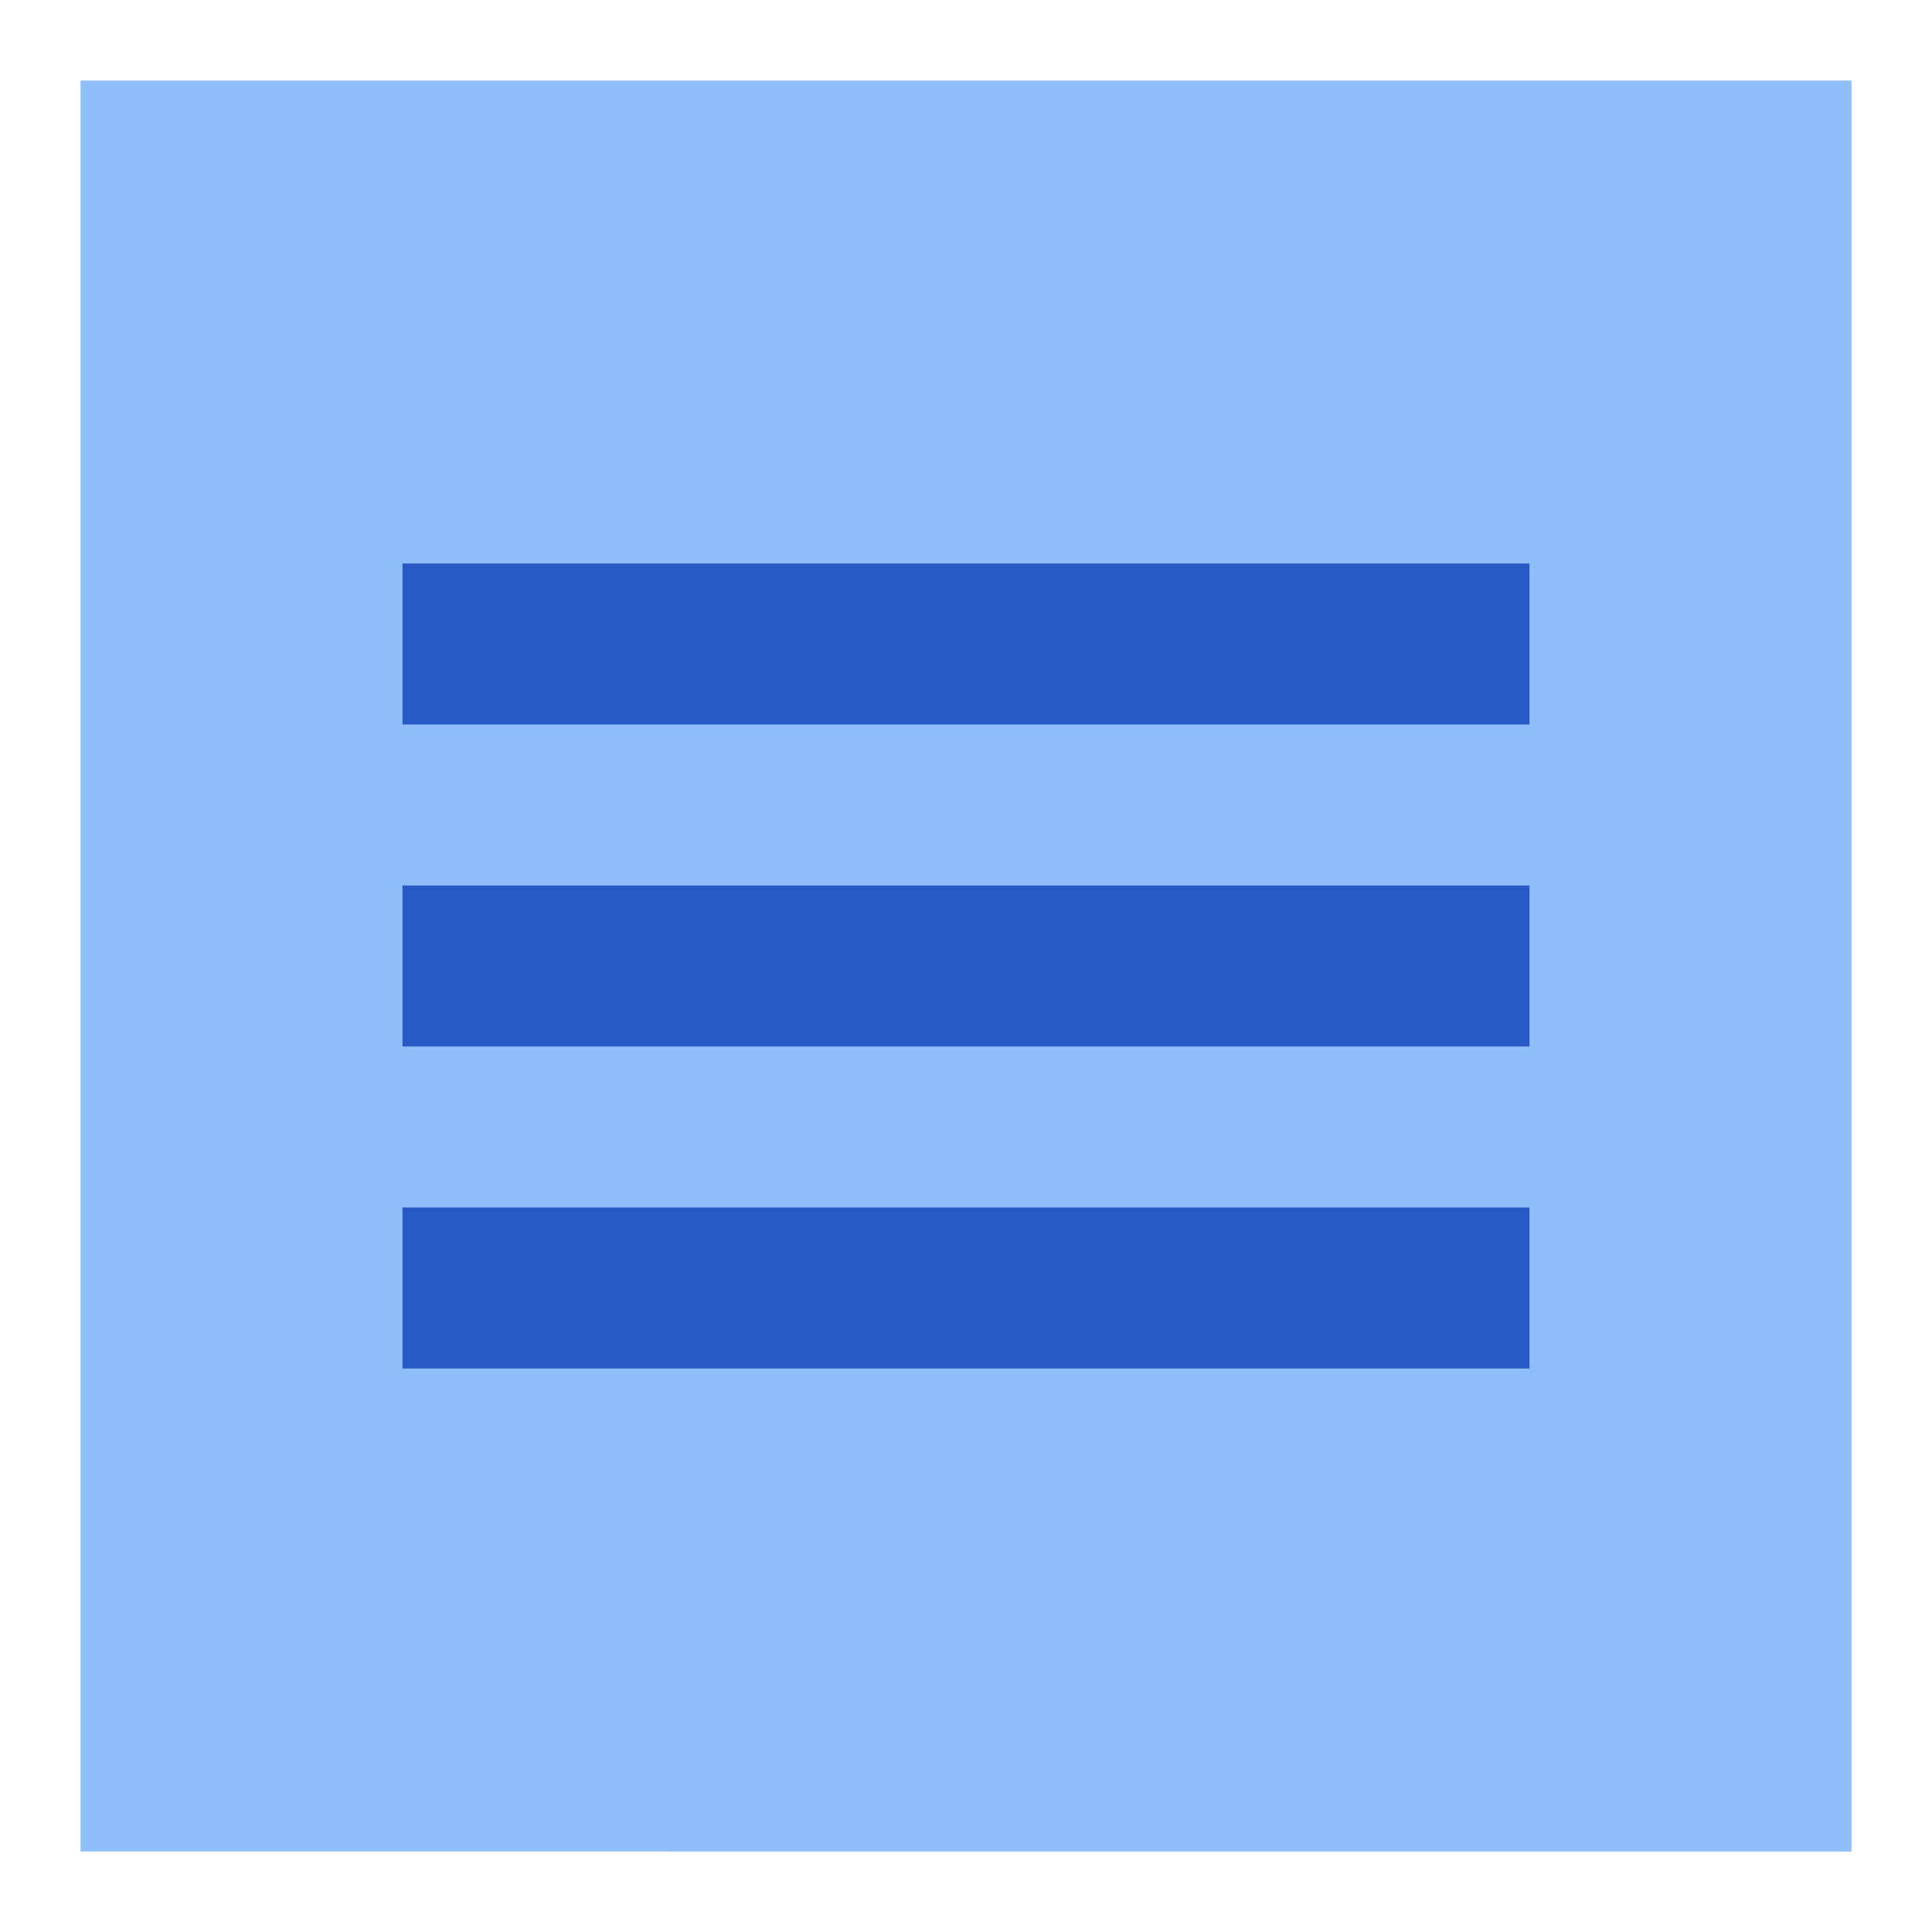 <svg xmlns="http://www.w3.org/2000/svg" fill="none" viewBox="0 0 24 24" id="Align-Text-Center--Streamline-Sharp">
  <desc>
    Align Text Center Streamline Icon: https://streamlinehq.com
  </desc>
  <g id="align-text-center">
    <path id="Rectangle 989" fill="#8fbffa" d="M1 1h22v22H1z" stroke-width="1"></path>
    <path id="Union" fill="#2859c5" fill-rule="evenodd" d="M19 9H5V7h14v2Zm0 4H5v-2h14v2ZM5 17h14v-2H5v2Z" clip-rule="evenodd" stroke-width="1"></path>
  </g>
</svg>